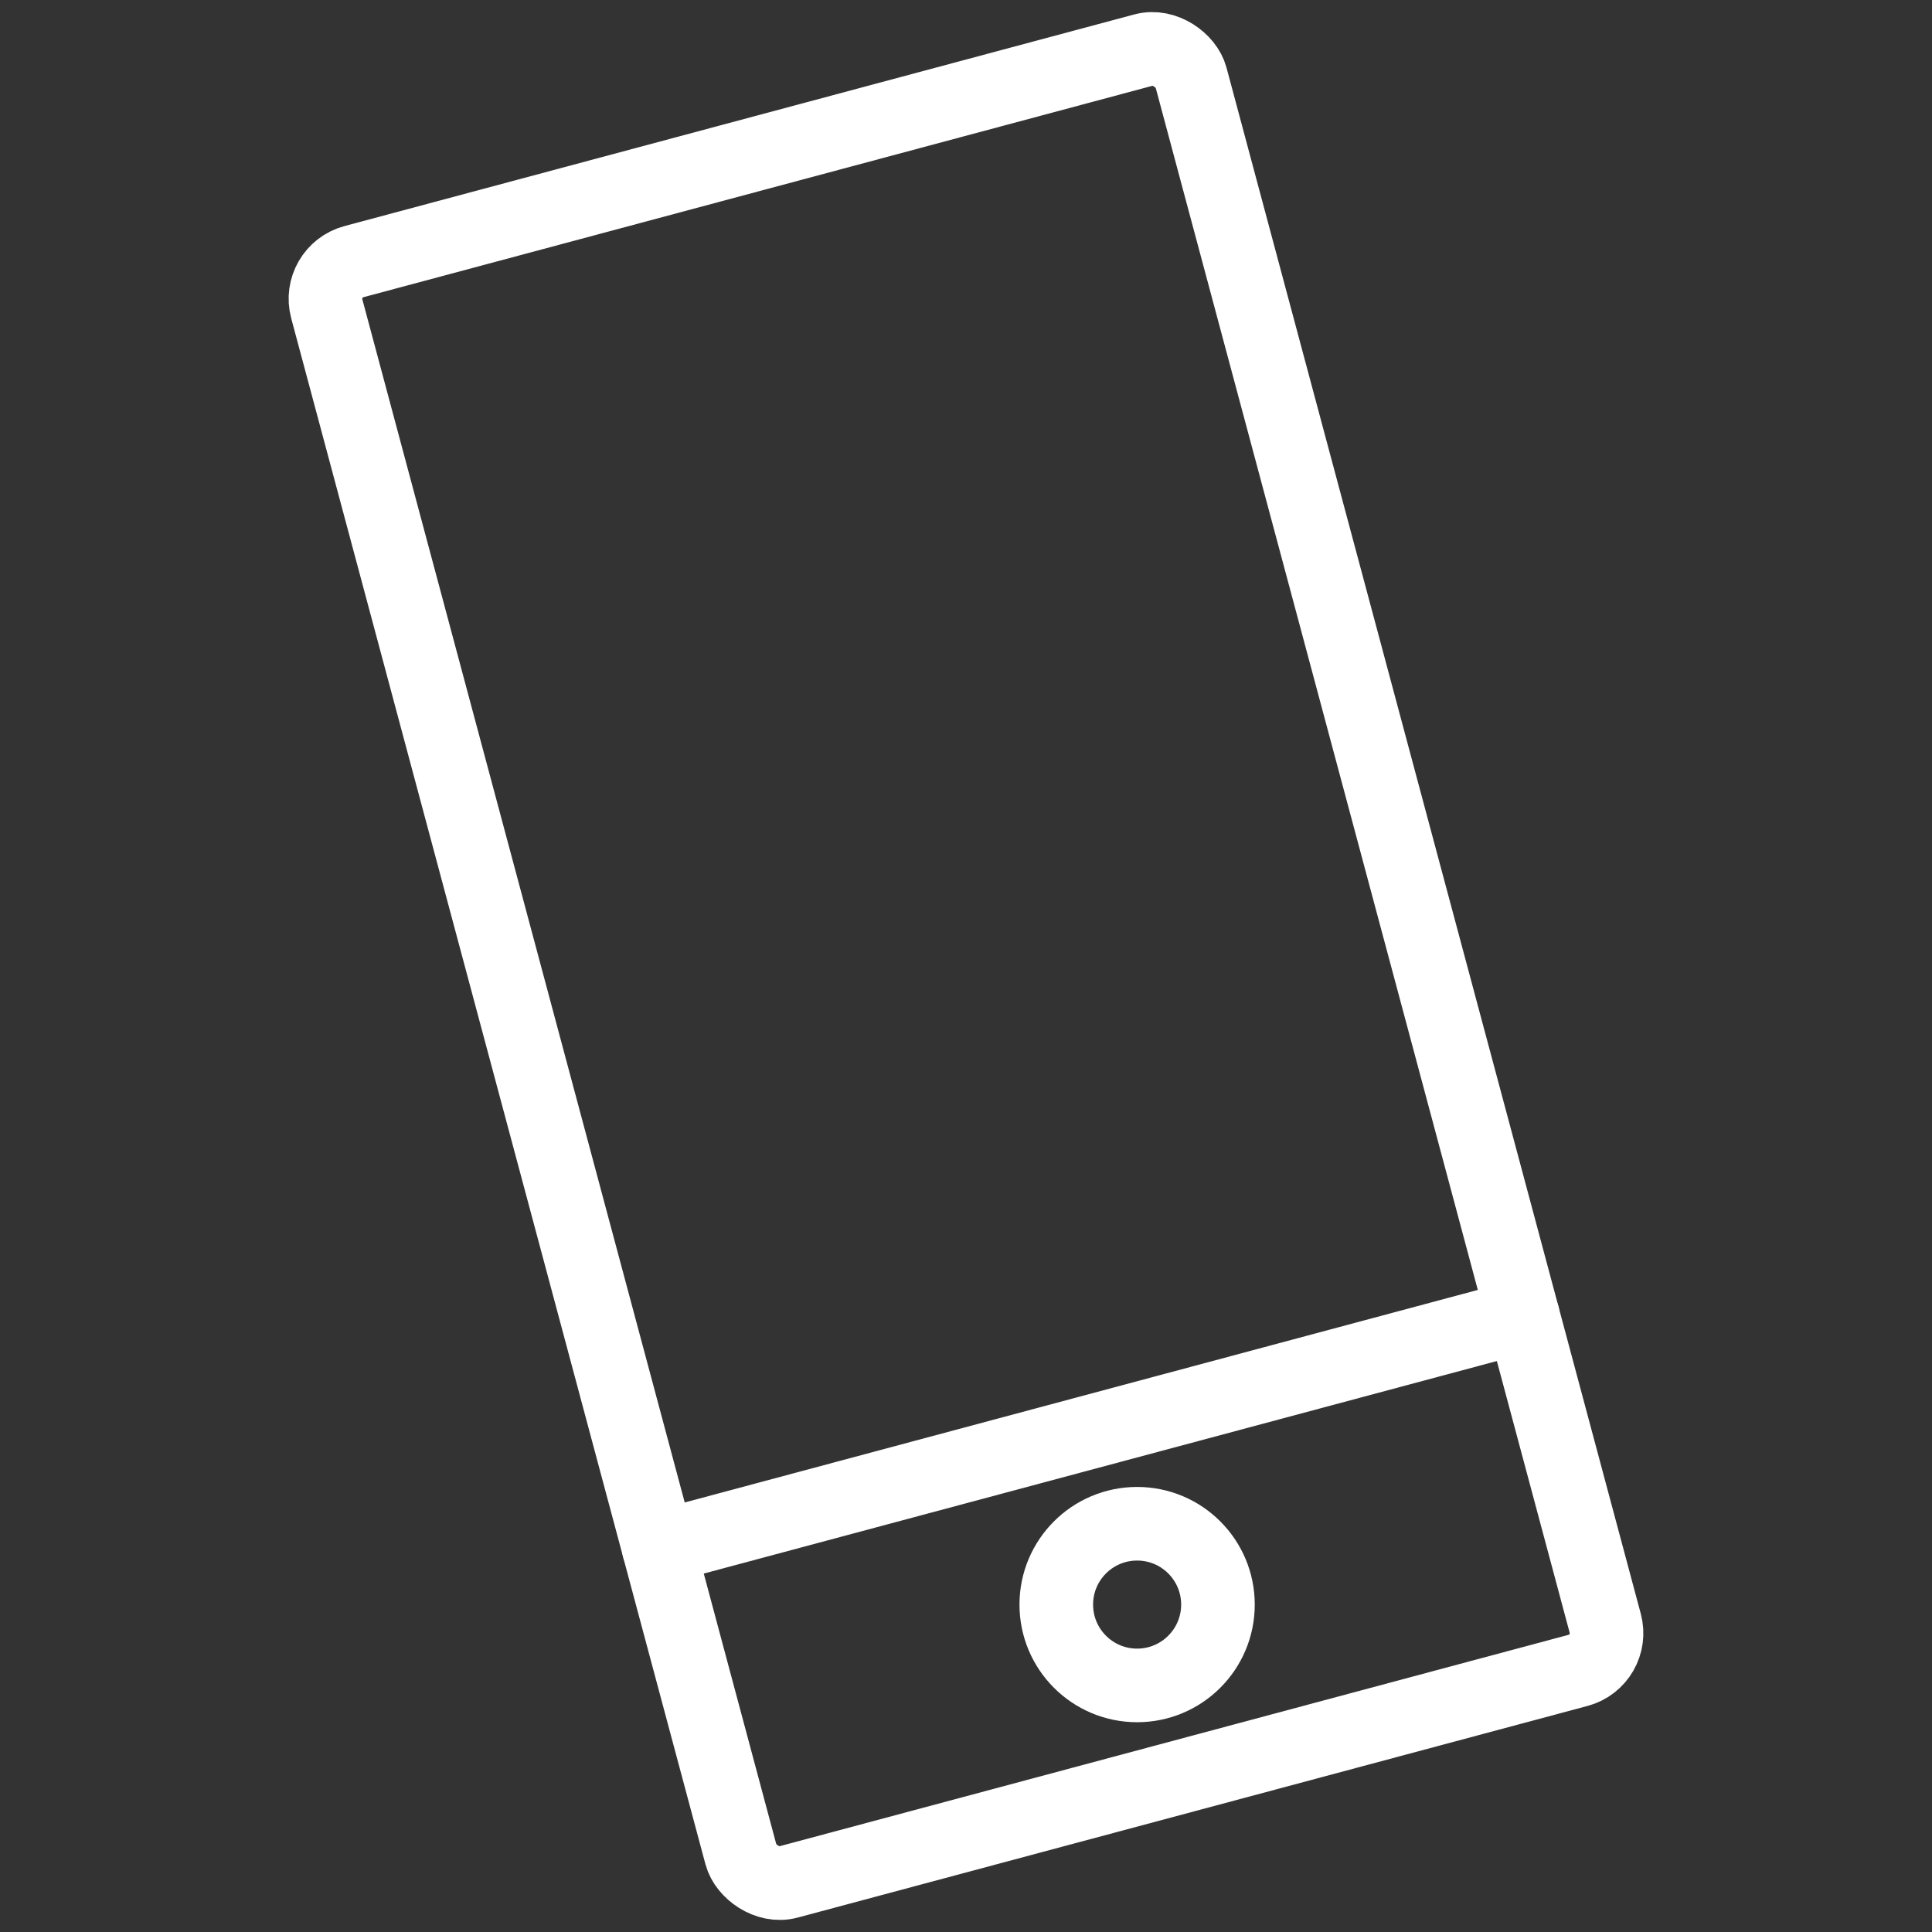 <?xml version="1.0" encoding="UTF-8"?> <svg xmlns="http://www.w3.org/2000/svg" id="a" data-name="Layer 1" width="100" height="100" viewBox="0 0 100 100"><rect x="0" y="0" width="100" height="100" fill="#333333" stroke="none"/> <rect x="26.845" y="6.585" width="46.309" height="86.83" rx="1.991" ry="1.991" transform="translate(-11.237 14.645) rotate(-15)" fill="none" stroke="#fff" stroke-linecap="round" stroke-linejoin="round" stroke-width="3.81"></rect> <line x1="78.825" y1="68.114" x2="34.094" y2="80.1" fill="none" stroke="#fff" stroke-linecap="round" stroke-linejoin="round" stroke-width="3.81"></line> <circle cx="58.857" cy="83.053" r="4.184" fill="none" stroke="#fff" stroke-linecap="round" stroke-linejoin="round" stroke-width="3.81"></circle> </svg> 